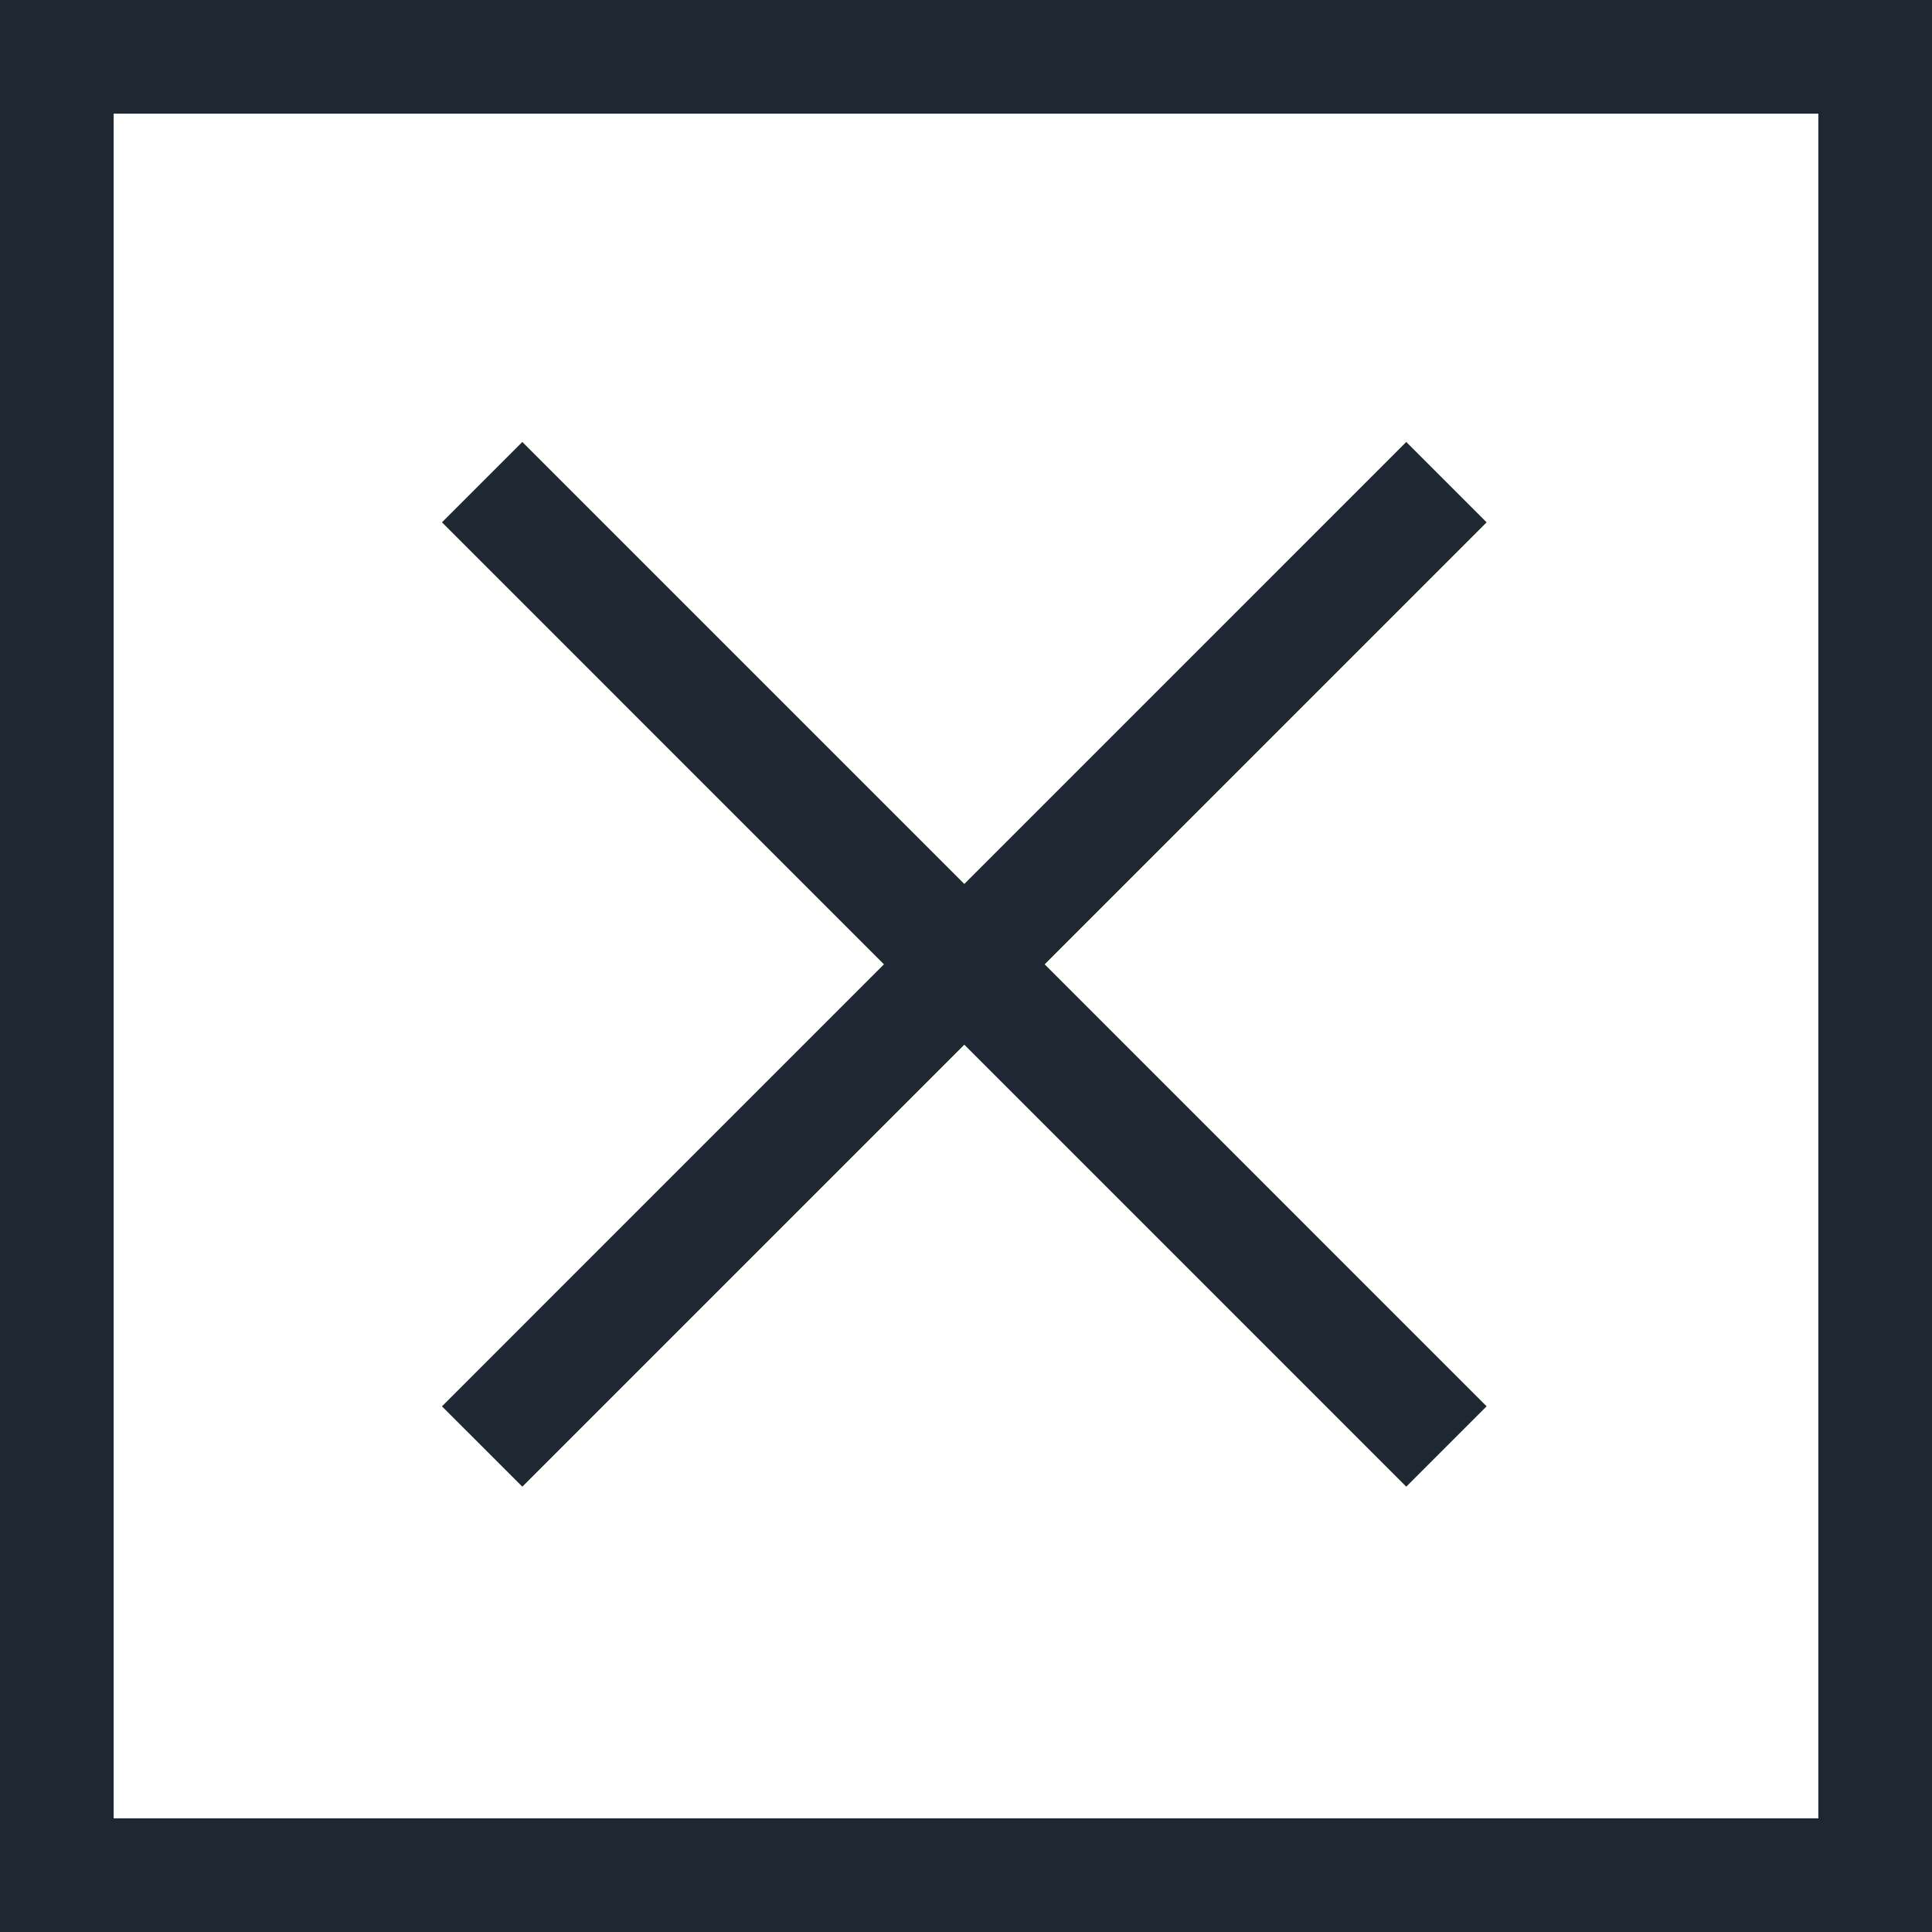 <svg xmlns="http://www.w3.org/2000/svg" width="34" height="34" viewBox="0 0 34 34" fill="none">
  <path d="M25.455 8.485L8.485 25.456" stroke="#1E2832" stroke-width="2"/>
  <path d="M25.455 25.456L8.485 8.485" stroke="#1E2832" stroke-width="2"/>
  <rect x="1" y="1" width="32" height="32" stroke="#1E2832" stroke-width="2"/>
</svg>